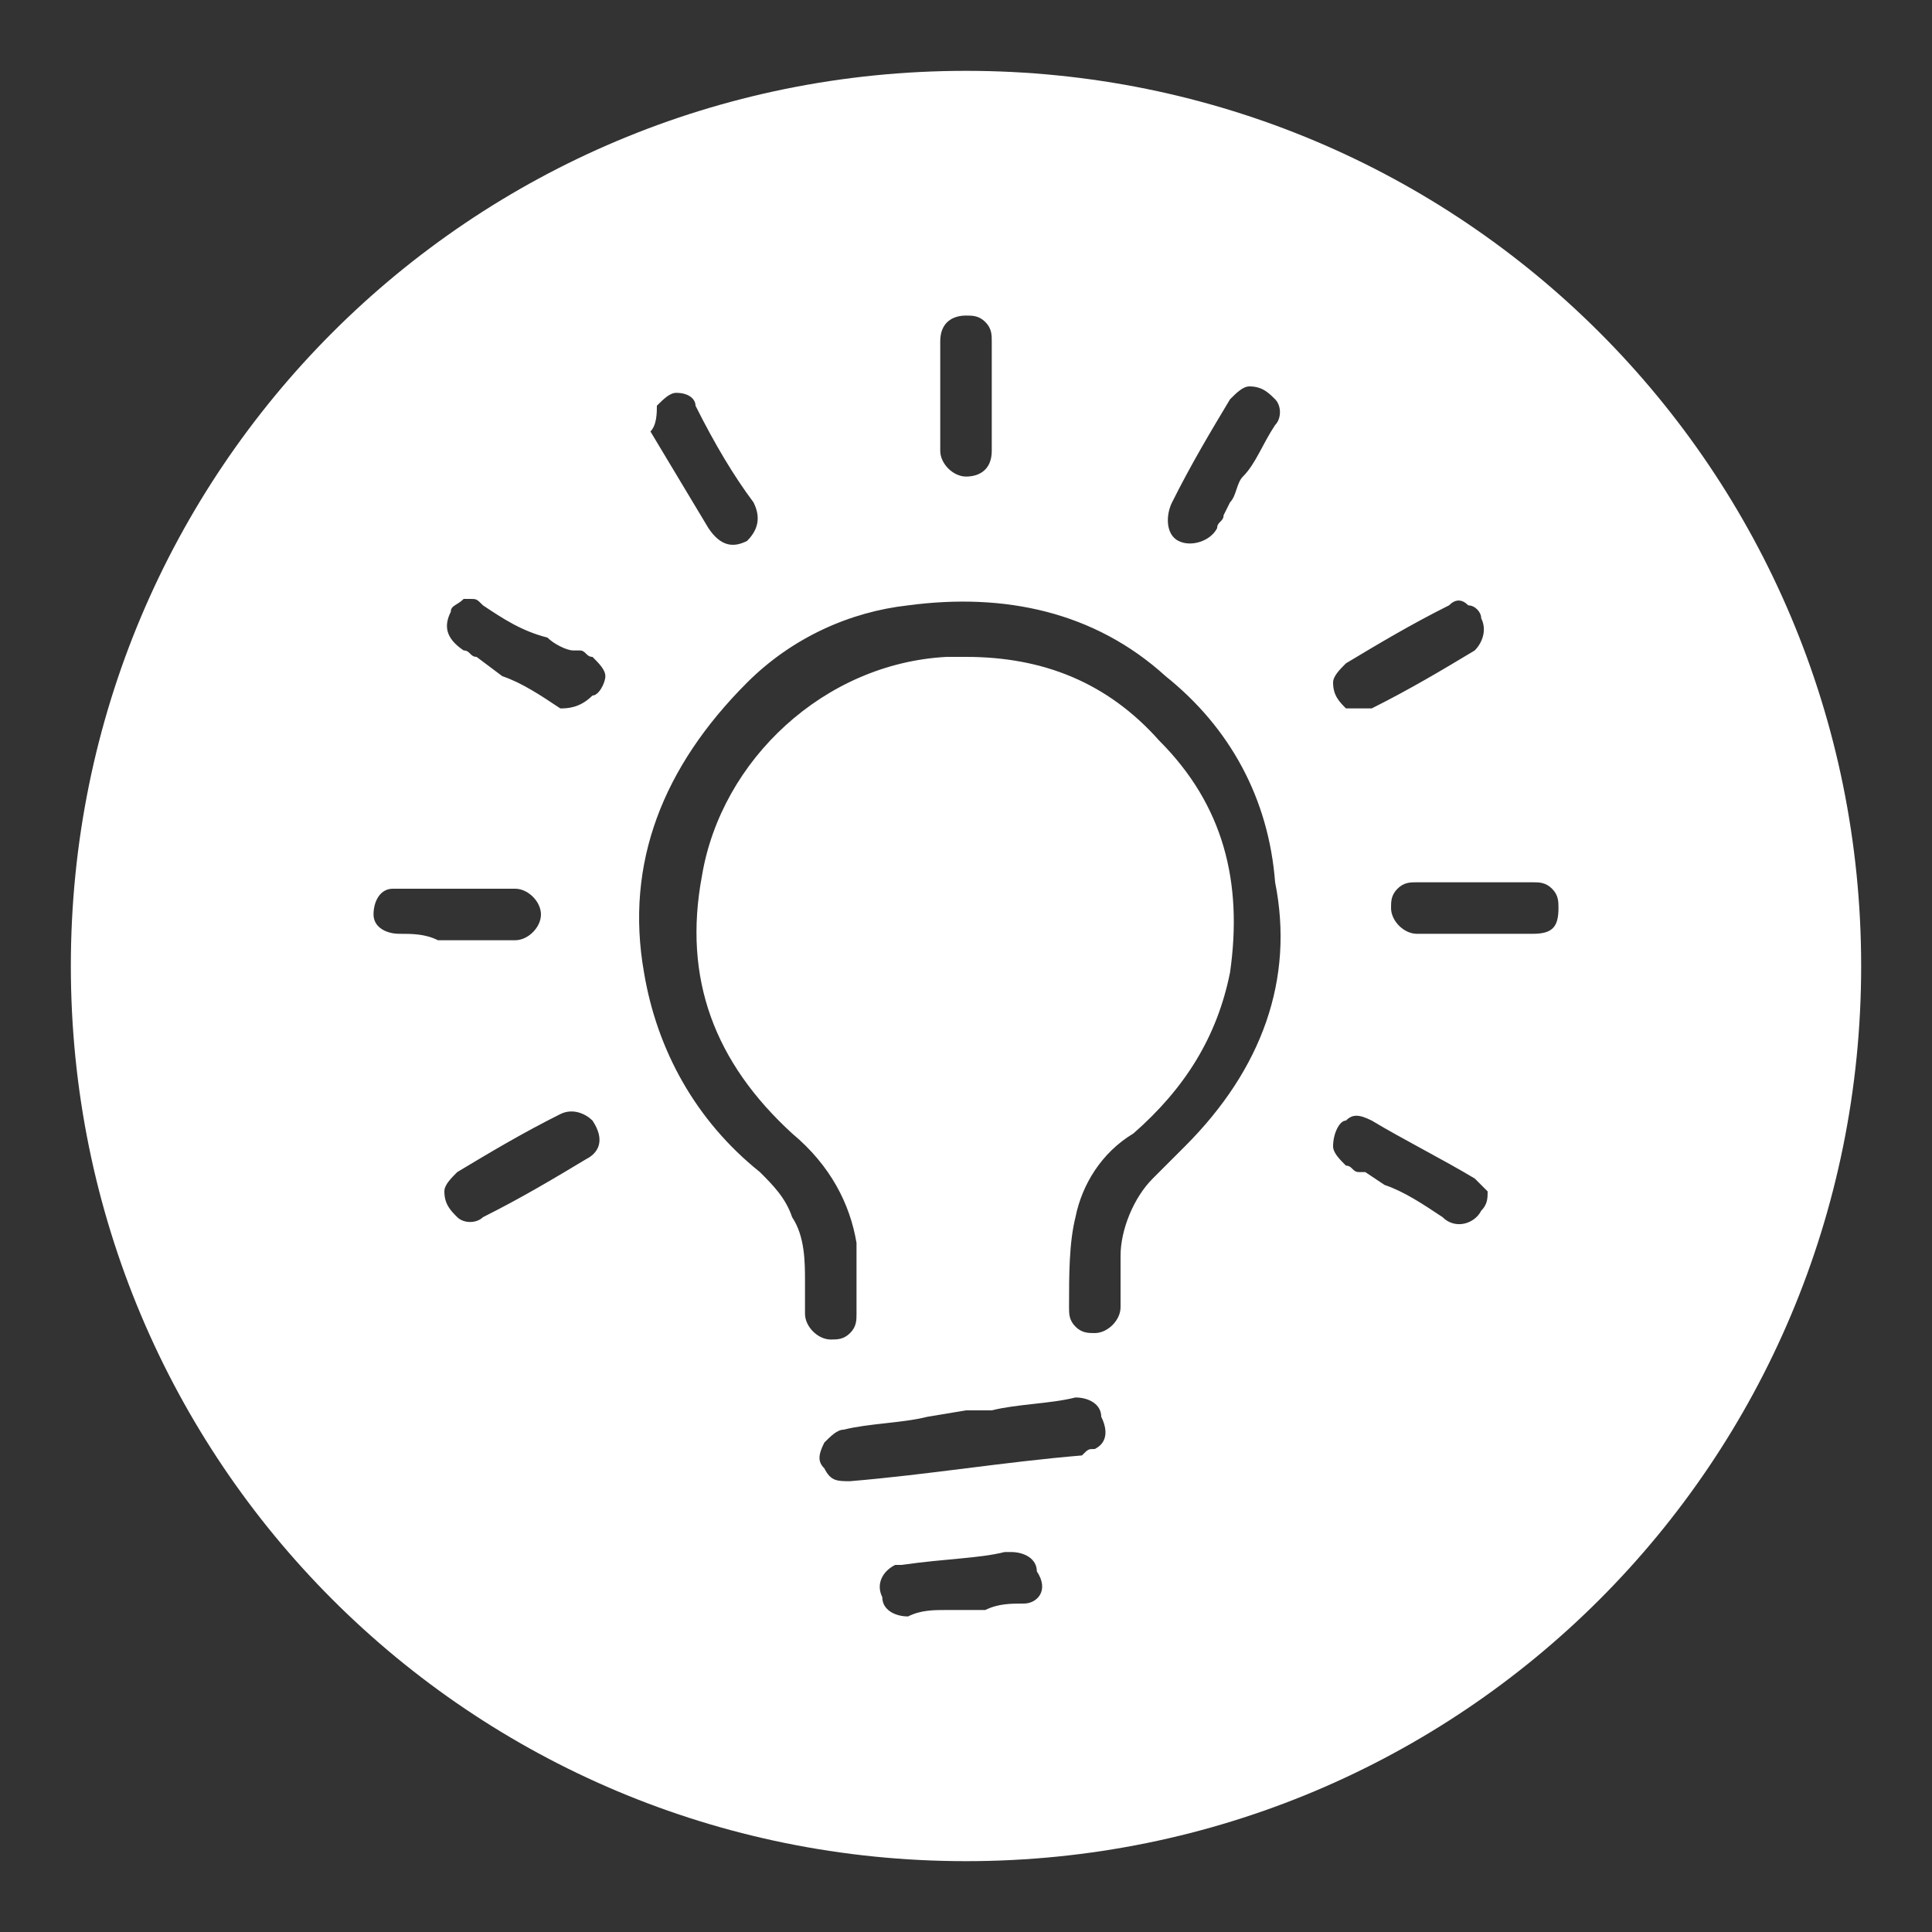 <?xml version="1.0" encoding="utf-8"?>
<!-- Generator: Adobe Illustrator 28.0.0, SVG Export Plug-In . SVG Version: 6.00 Build 0)  -->
<svg version="1.1" id="Layer_1" xmlns="http://www.w3.org/2000/svg" xmlns:xlink="http://www.w3.org/1999/xlink" x="0px" y="0px"
	 viewBox="0 0 30 30" style="enable-background:new 0 0 30 30;" xml:space="preserve">
<rect x="0" y="0" width="30" height="30" fill="#333333" stroke="none"/>
<style type="text/css">
	.st0{fill:#FFFFFF;}
</style>
<path class="st0" d="M15,1.1C7.3,1.1,1.1,7.3,1.1,15S7.3,28.9,15,28.9S28.9,22.7,28.9,15S22.7,1.1,15,1.1z M18.2,7.8
	c0.3-0.6,0.6-1.1,0.9-1.6c0.1-0.1,0.2-0.2,0.3-0.2c0.2,0,0.3,0.1,0.4,0.2c0.1,0.1,0.1,0.3,0,0.4c-0.2,0.3-0.3,0.6-0.5,0.8
	c-0.1,0.1-0.1,0.3-0.2,0.4C19,8,19,8,19,8c0,0.1-0.1,0.1-0.1,0.2c-0.1,0.2-0.4,0.3-0.6,0.2C18.1,8.3,18.1,8,18.2,7.8z M14.6,5.3
	c0-0.3,0.2-0.4,0.4-0.4c0,0,0,0,0,0c0.1,0,0.2,0,0.3,0.1c0.1,0.1,0.1,0.2,0.1,0.3c0,0.2,0,0.4,0,0.6l0,0.2l0,0.3c0,0.2,0,0.4,0,0.6
	c0,0.3-0.2,0.4-0.4,0.4c0,0,0,0,0,0c-0.2,0-0.4-0.2-0.4-0.4C14.6,6.4,14.6,5.9,14.6,5.3z M10.2,6.3c0.1-0.1,0.2-0.2,0.3-0.2
	c0,0,0,0,0,0h0c0.2,0,0.3,0.1,0.3,0.2c0.3,0.6,0.6,1.1,0.9,1.5c0.1,0.2,0.1,0.4-0.1,0.6c-0.2,0.1-0.4,0.1-0.6-0.2
	c-0.3-0.5-0.6-1-0.9-1.5C10.2,6.6,10.2,6.4,10.2,6.3z M7,9.5C7,9.4,7.1,9.4,7.2,9.3c0,0,0.1,0,0.1,0c0.1,0,0.1,0,0.2,0.1
	c0.3,0.2,0.6,0.4,1,0.5c0.1,0.1,0.3,0.2,0.4,0.2c0,0,0,0,0.1,0c0.1,0,0.1,0.1,0.2,0.1c0.1,0.1,0.2,0.2,0.2,0.3
	c0,0.1-0.1,0.3-0.2,0.3C9,11,8.8,11,8.7,11c-0.3-0.2-0.6-0.4-0.9-0.5l-0.4-0.3c-0.1,0-0.1-0.1-0.2-0.1C6.9,9.9,6.9,9.7,7,9.5z
	 M6.2,14.5c-0.2,0-0.4-0.1-0.4-0.3c0-0.2,0.1-0.4,0.3-0.4c0,0,0.1,0,0.1,0c0.3,0,0.7,0,1,0c0.3,0,0.5,0,0.8,0c0.2,0,0.4,0.2,0.4,0.4
	c0,0.2-0.2,0.4-0.4,0.4c-0.2,0-0.4,0-0.6,0l-0.3,0c-0.1,0-0.2,0-0.3,0C6.6,14.5,6.4,14.5,6.2,14.5z M9.1,18c-0.5,0.3-1,0.6-1.6,0.9
	c-0.1,0.1-0.3,0.1-0.4,0c-0.1-0.1-0.2-0.2-0.2-0.4c0-0.1,0.1-0.2,0.2-0.3c0.5-0.3,1-0.6,1.6-0.9c0.2-0.1,0.4,0,0.5,0.1
	C9.4,17.7,9.3,17.9,9.1,18z M15.9,24.9c-0.2,0-0.4,0-0.6,0.1l-0.2,0l0,0L15,25c-0.1,0-0.2,0-0.3,0c-0.2,0-0.4,0-0.6,0.1
	c-0.2,0-0.4-0.1-0.4-0.3c-0.1-0.2,0-0.4,0.2-0.5c0,0,0.1,0,0.1,0c0.7-0.1,1.2-0.1,1.6-0.2c0,0,0,0,0.1,0c0.2,0,0.4,0.1,0.4,0.3
	C16.3,24.7,16.1,24.9,15.9,24.9z M17,22.5c-0.1,0-0.1,0-0.2,0.1c-1.2,0.1-2.4,0.3-3.6,0.4c-0.2,0-0.3,0-0.4-0.2
	c-0.1-0.1-0.1-0.2,0-0.4c0.1-0.1,0.2-0.2,0.3-0.2c0.4-0.1,0.9-0.1,1.3-0.2l0.6-0.1l0,0l0.4,0c0.4-0.1,0.9-0.1,1.3-0.2
	c0.2,0,0.4,0.1,0.4,0.3C17.2,22.2,17.2,22.4,17,22.5z M18.4,17.8c-0.1,0.1-0.1,0.1-0.2,0.2c-0.1,0.1-0.2,0.2-0.3,0.3
	c-0.3,0.3-0.5,0.8-0.5,1.2c0,0.2,0,0.3,0,0.5c0,0.1,0,0.2,0,0.3c0,0.2-0.2,0.4-0.4,0.4c-0.1,0-0.2,0-0.3-0.1
	c-0.1-0.1-0.1-0.2-0.1-0.3l0,0c0-0.5,0-1,0.1-1.4c0.1-0.5,0.4-1,0.9-1.3c0.8-0.7,1.3-1.5,1.5-2.5c0.2-1.4-0.1-2.6-1.1-3.6
	c-0.8-0.9-1.8-1.3-3-1.3c-0.1,0-0.2,0-0.3,0c-1.9,0.1-3.5,1.6-3.8,3.4c-0.3,1.6,0.2,2.9,1.4,4c0.6,0.5,0.9,1.1,1,1.7
	c0,0.4,0,0.8,0,1.1c0,0.1,0,0.2-0.1,0.3c-0.1,0.1-0.2,0.1-0.3,0.1c-0.2,0-0.4-0.2-0.4-0.4c0-0.1,0-0.2,0-0.3l0-0.2
	c0-0.3,0-0.7-0.2-1c-0.1-0.3-0.3-0.5-0.5-0.7c-1-0.8-1.6-1.9-1.8-3.1c-0.3-1.7,0.3-3.2,1.6-4.5c0.7-0.7,1.6-1.1,2.5-1.2
	c1.5-0.2,2.9,0.1,4,1.1c1,0.8,1.6,1.9,1.7,3.2C20.1,15.2,19.6,16.6,18.4,17.8z M20.9,10.3c0.5-0.3,1-0.6,1.6-0.9
	c0.1-0.1,0.2-0.1,0.3,0c0.1,0,0.2,0.1,0.2,0.2c0.1,0.2,0,0.4-0.1,0.5c-0.5,0.3-1,0.6-1.6,0.9C21.2,11,21,11,20.9,11
	c-0.1-0.1-0.2-0.2-0.2-0.4C20.7,10.5,20.8,10.4,20.9,10.3z M23,18.8c-0.1,0.2-0.4,0.3-0.6,0.1c-0.3-0.2-0.6-0.4-0.9-0.5l-0.3-0.2
	c0,0-0.1,0-0.1,0c-0.1,0-0.1-0.1-0.2-0.1c-0.1-0.1-0.2-0.2-0.2-0.3c0-0.2,0.1-0.4,0.2-0.4c0.1-0.1,0.2-0.1,0.4,0
	c0.5,0.3,1.1,0.6,1.6,0.9c0.1,0.1,0.1,0.1,0.2,0.2C23.1,18.6,23.1,18.7,23,18.8z M23.8,14.5c-0.6,0-1.2,0-1.8,0
	c-0.2,0-0.4-0.2-0.4-0.4c0-0.1,0-0.2,0.1-0.3c0.1-0.1,0.2-0.1,0.3-0.1c0.1,0,0.2,0,0.3,0c0.1,0,0.2,0,0.3,0l0.3,0l0.3,0
	c0.2,0,0.4,0,0.6,0c0.1,0,0.2,0,0.3,0.1c0.1,0.1,0.1,0.2,0.1,0.3C24.2,14.4,24.1,14.5,23.8,14.5z"/>
</svg>

